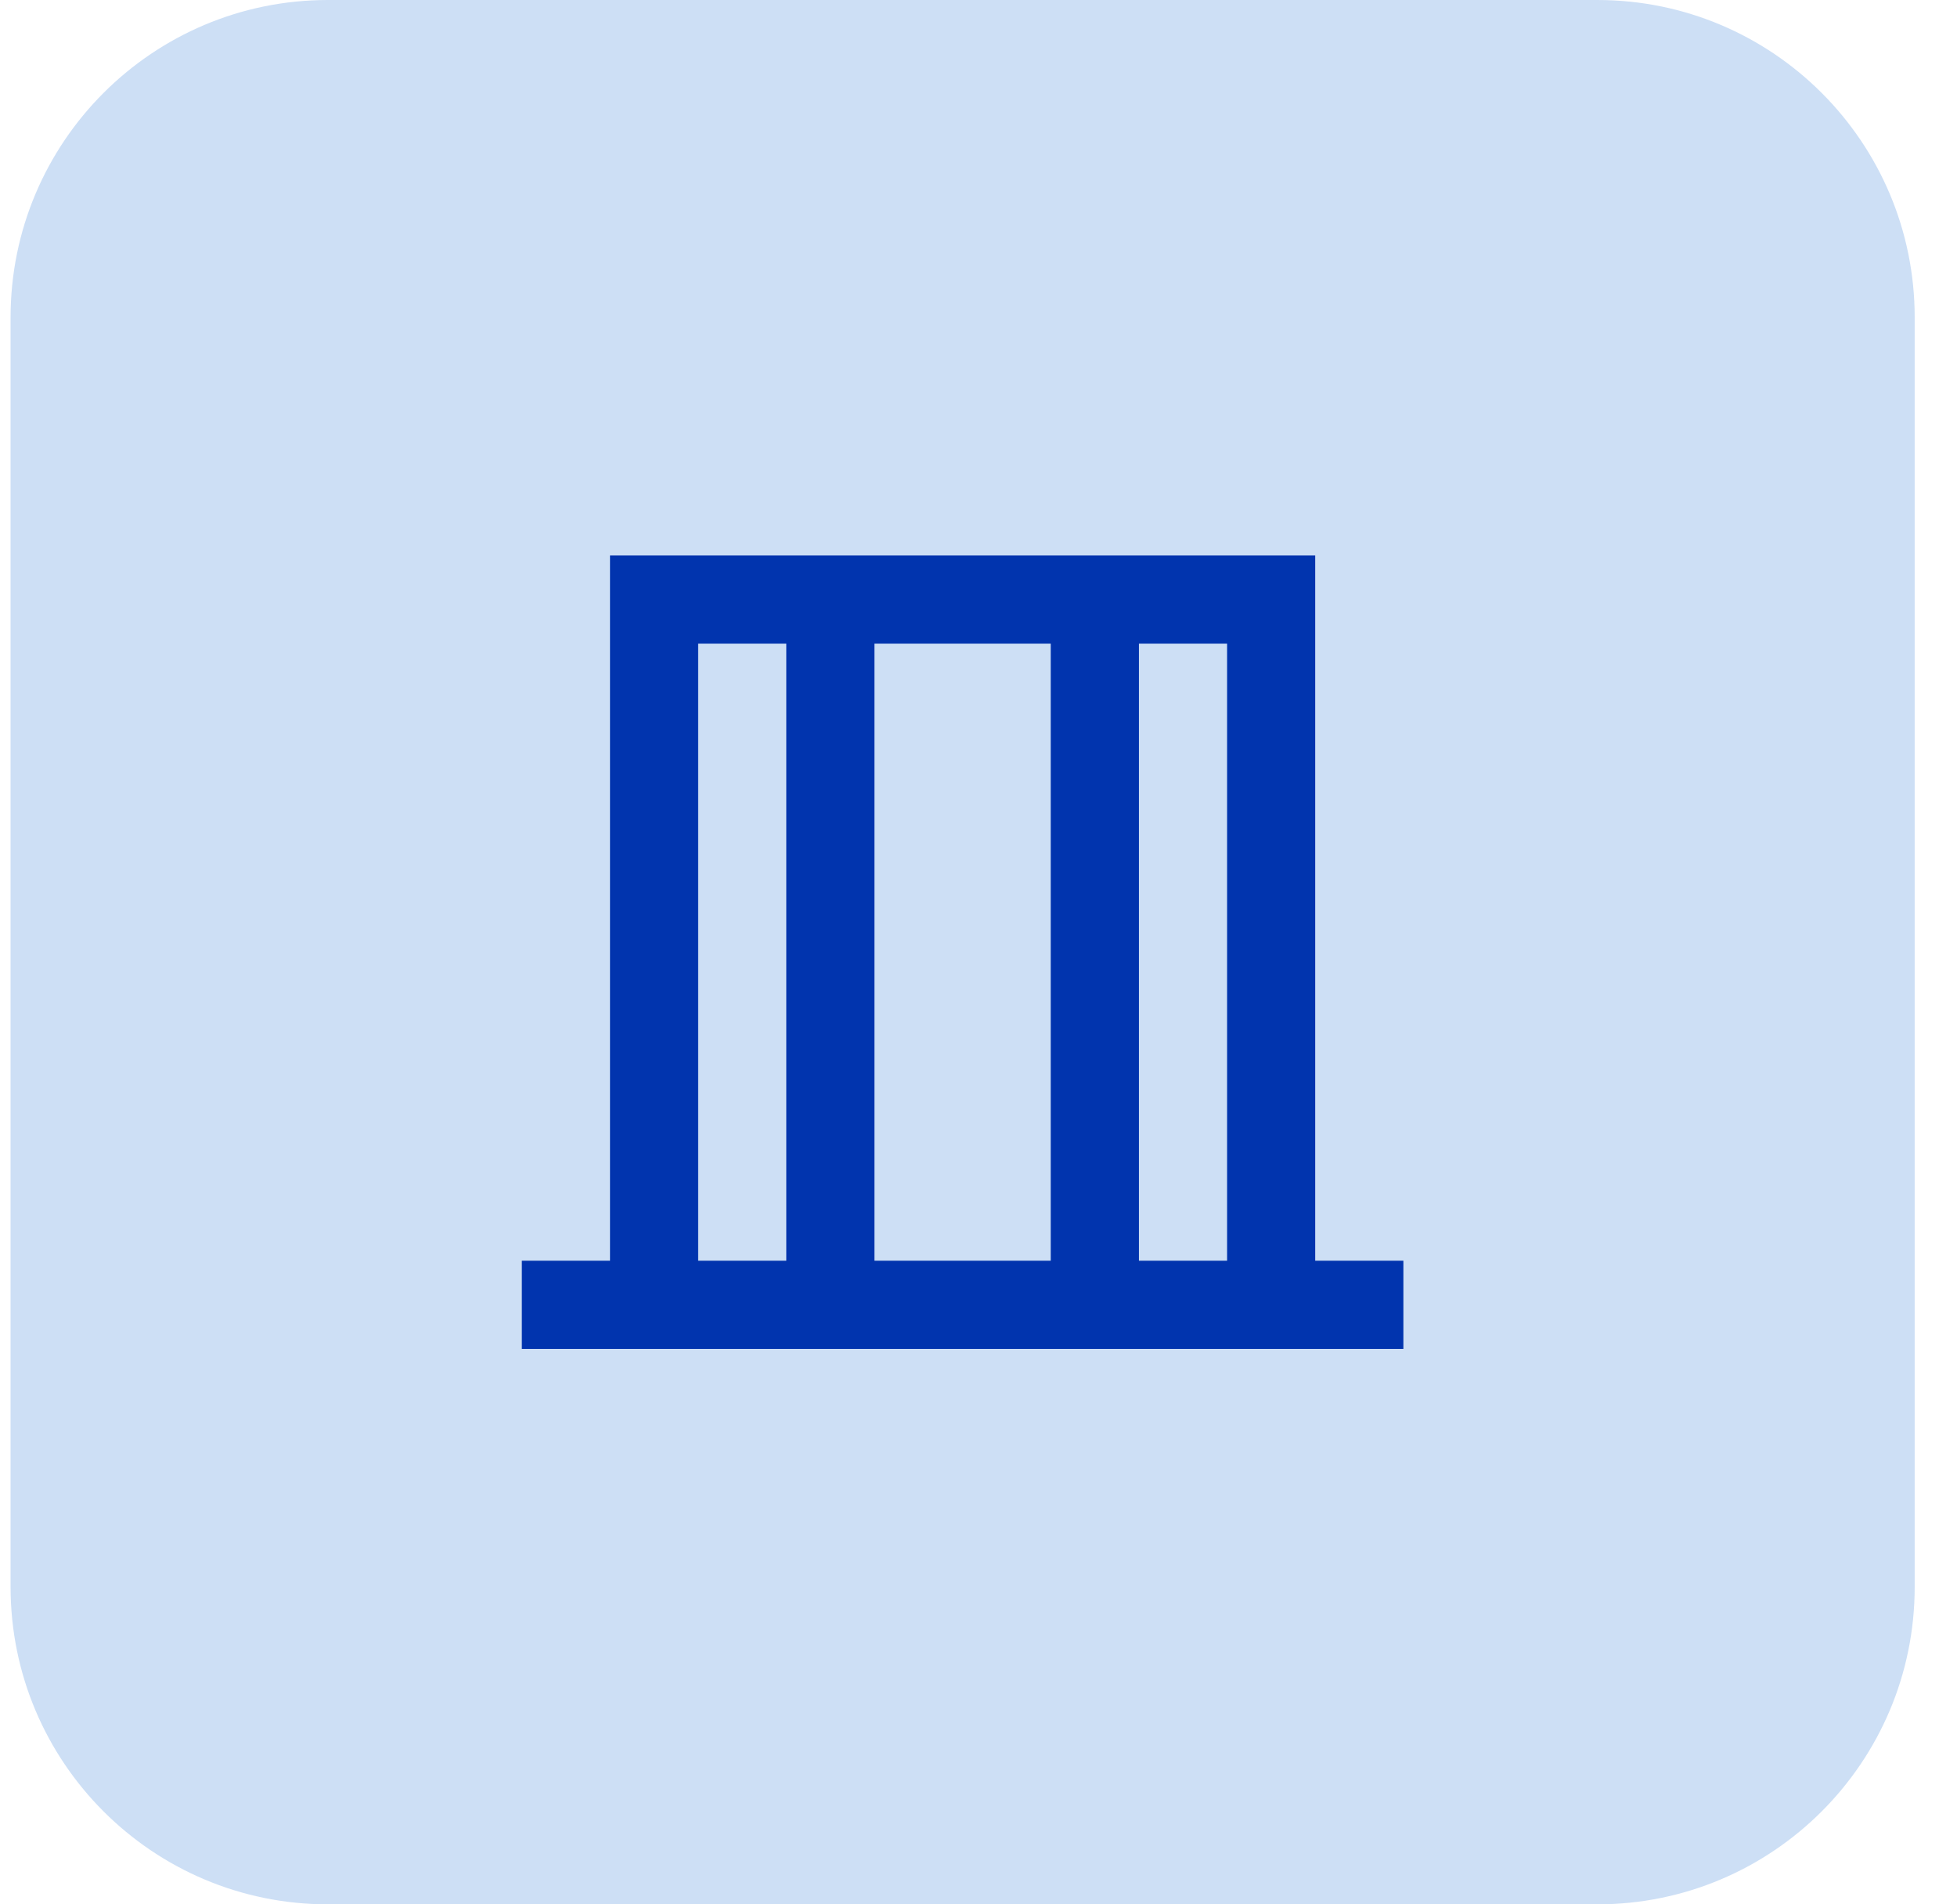 <svg width="37" height="36" viewBox="0 0 37 36" fill="none" xmlns="http://www.w3.org/2000/svg">
<path d="M0.2 6C0.2 2.686 2.886 0 6.2 0H30.2C33.513 0 36.2 2.686 36.2 6V30C36.2 33.314 33.513 36 30.2 36H6.2C2.886 36 0.2 33.314 0.2 30V6Z" fill="#CDDFF5"/>
<path d="M24.866 23.833V10.5H11.533V23.833H9.866V25.5H26.533V23.833H24.866ZM19.866 12.167V23.833H16.533V12.167H19.866ZM13.2 12.167H14.866V23.833H13.2V12.167ZM21.533 23.833V12.167H23.2V23.833H21.533Z" fill="#0134AE"/>
</svg>
